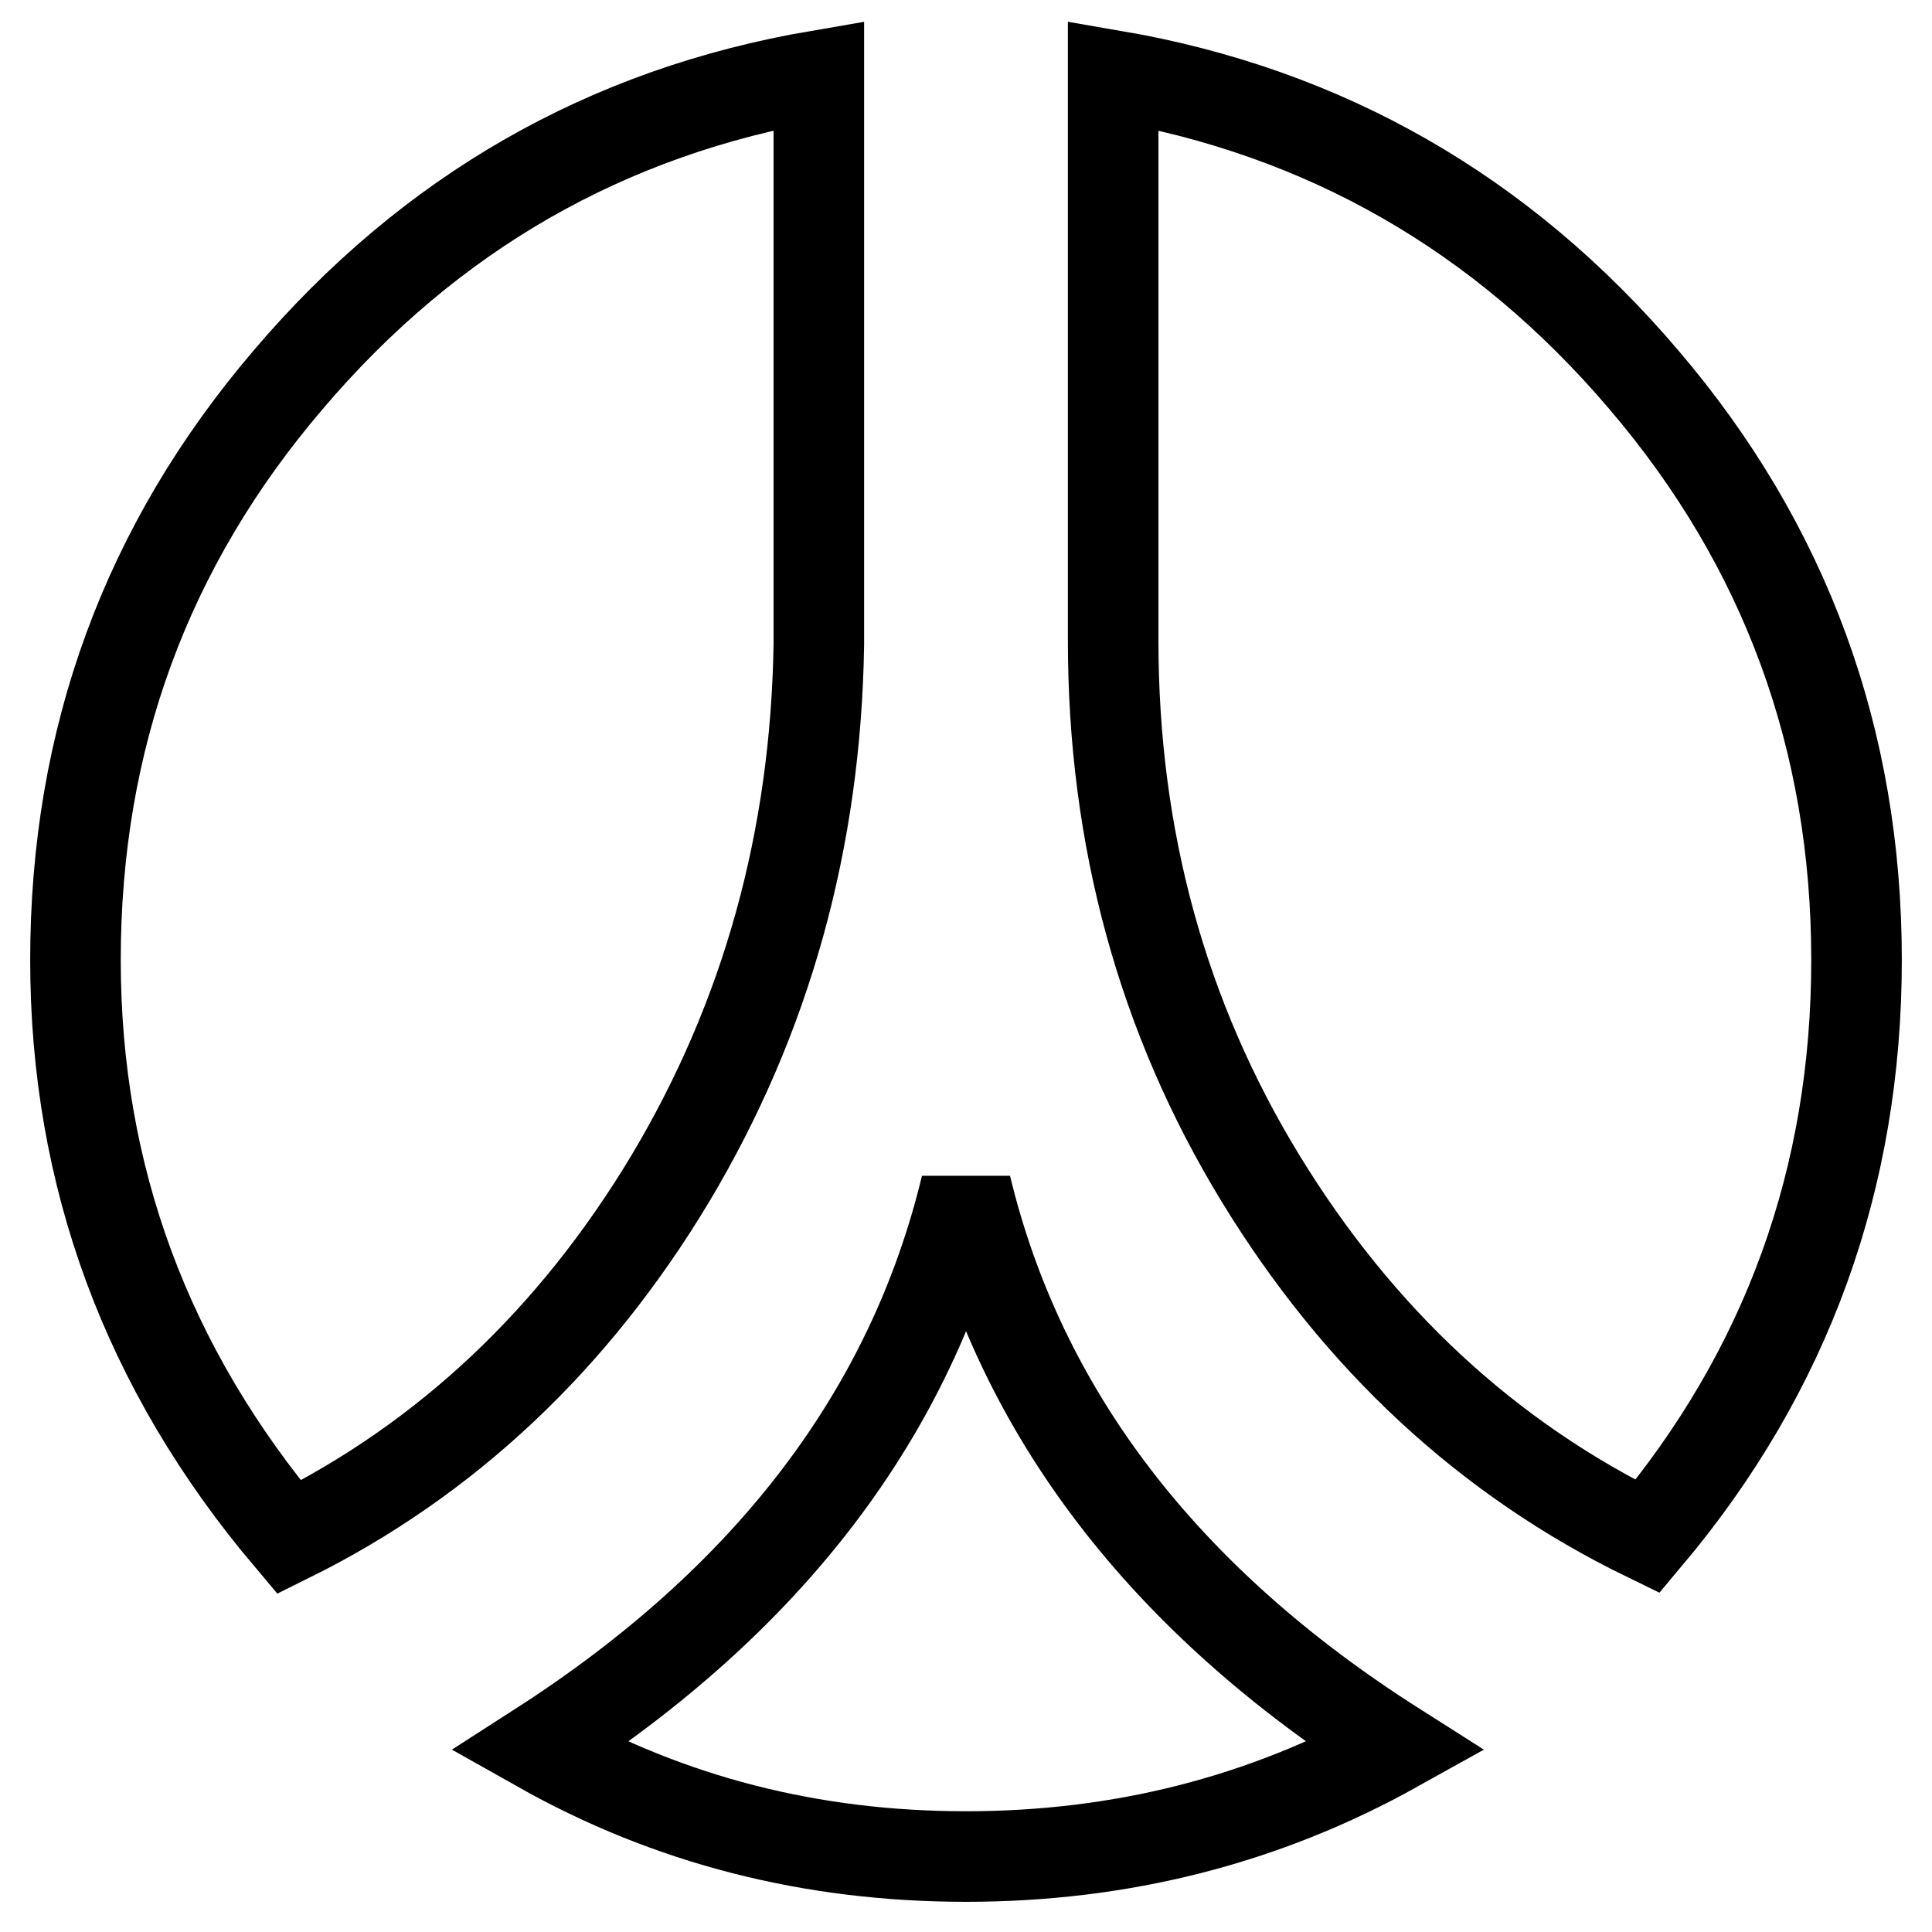 <?xml version="1.0" encoding="utf-8"?>
<!-- Svg Vector Icons : http://www.onlinewebfonts.com/icon -->
<!DOCTYPE svg PUBLIC "-//W3C//DTD SVG 1.1//EN" "http://www.w3.org/Graphics/SVG/1.1/DTD/svg11.dtd">
<svg version="1.1" xmlns="http://www.w3.org/2000/svg" xmlns:xlink="http://www.w3.org/1999/xlink" x="0px" y="0px" viewBox="0 0 256 256" enable-background="new 0 0 256 256" xml:space="preserve">
<g> <path stroke-width="12" fill-opacity="0" stroke="#000000"  d="M147.5,84.9V10c28,4.8,51.5,18.2,70.3,40.3c18.8,22,28.2,47.7,28.2,76.9c0,28.9-9.2,54.4-27.7,76.4 c-21.2-10.3-38.3-26.2-51.3-47.5C154,134.8,147.5,111,147.5,84.9z M128,157.2c7.2,29.9,26.2,54.8,56.9,74.3 c-17.4,9.7-36.4,14.5-56.9,14.5c-20.5,0-39.3-4.8-56.5-14.5C102,211.9,120.8,187.1,128,157.2z M108.5,10v75.4 c-0.4,25.8-6.9,49.4-19.7,70.8c-12.8,21.3-29.7,37.2-50.5,47.5C19.4,181.3,10,155.8,10,127.2c0-29.3,9.4-54.9,28.2-76.9 C57,28.2,80.4,14.8,108.5,10z"/></g>
</svg>
